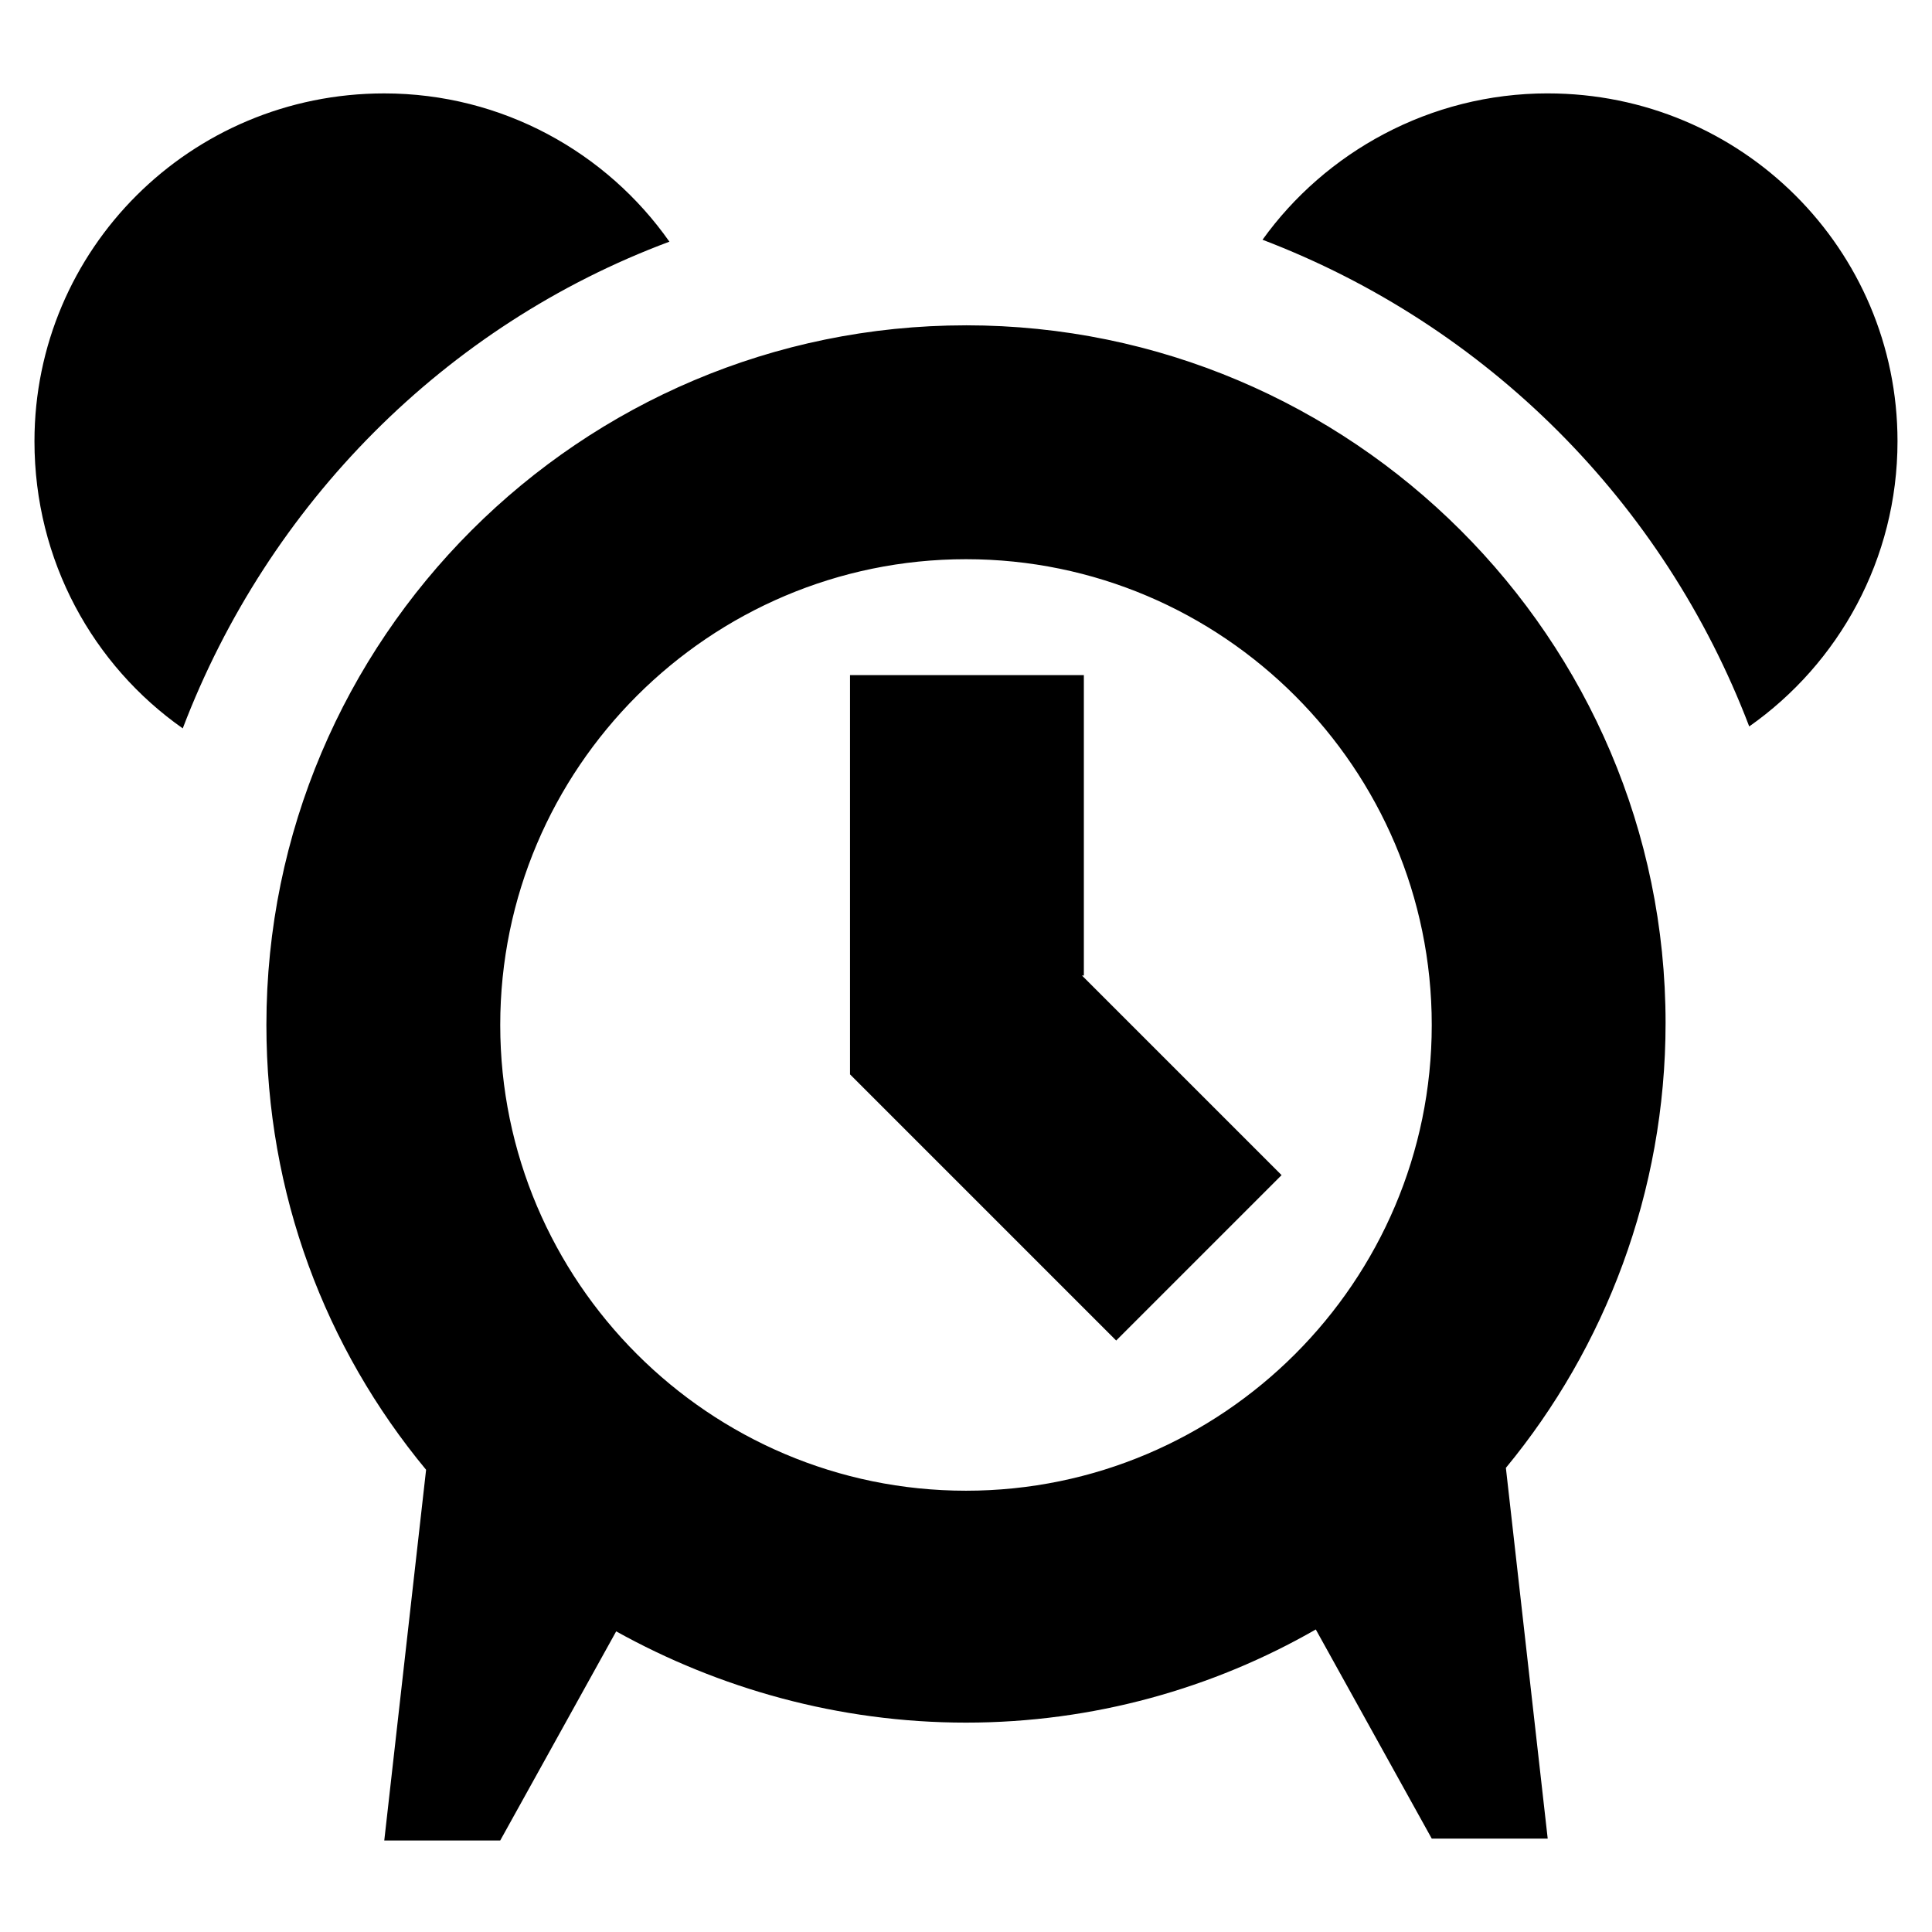<?xml version="1.0" encoding="UTF-8"?>
<!-- Uploaded to: ICON Repo, www.iconrepo.com, Generator: ICON Repo Mixer Tools -->
<svg fill="#000000" width="800px" height="800px" version="1.1" viewBox="144 144 512 512" xmlns="http://www.w3.org/2000/svg">
 <path d="m430.73 402.52 52.902 52.902-43.832 43.832-70.535-70.535v-105.8h61.969v79.602zm123.43-233.77c51.391 0 92.699 41.312 92.699 92.195 0 31.234-15.617 58.945-39.297 75.57-22.672-59.449-69.527-106.3-128.98-128.98 16.629-23.172 44.34-38.789 75.574-38.789zm-232.76 39.297c-59.449 22.168-106.3 69.527-128.97 128.98-23.68-16.625-39.297-44.336-39.297-76.078 0-50.883 41.312-92.195 92.699-92.195 31.238 0 58.945 15.617 75.57 39.297zm78.598 22.168c-102.27 0-185.4 83.129-185.4 185.4 0 44.84 15.617 85.648 42.32 117.89l-11.082 98.242h30.73l30.73-55.418c27.207 15.113 58.945 24.184 92.703 24.184 33.754 0 65.496-9.07 92.699-24.688l30.73 55.418h30.73l-11.082-98.242c26.199-31.738 42.32-73.051 42.32-117.89 0.004-101.77-83.125-184.9-185.4-184.9zm0 308.84c-68.016 0-123.43-55.418-123.43-123.43 0-68.016 55.418-123.43 123.43-123.43s123.43 55.418 123.43 123.43c0 68.016-55.422 123.43-123.43 123.43z"/>
</svg>